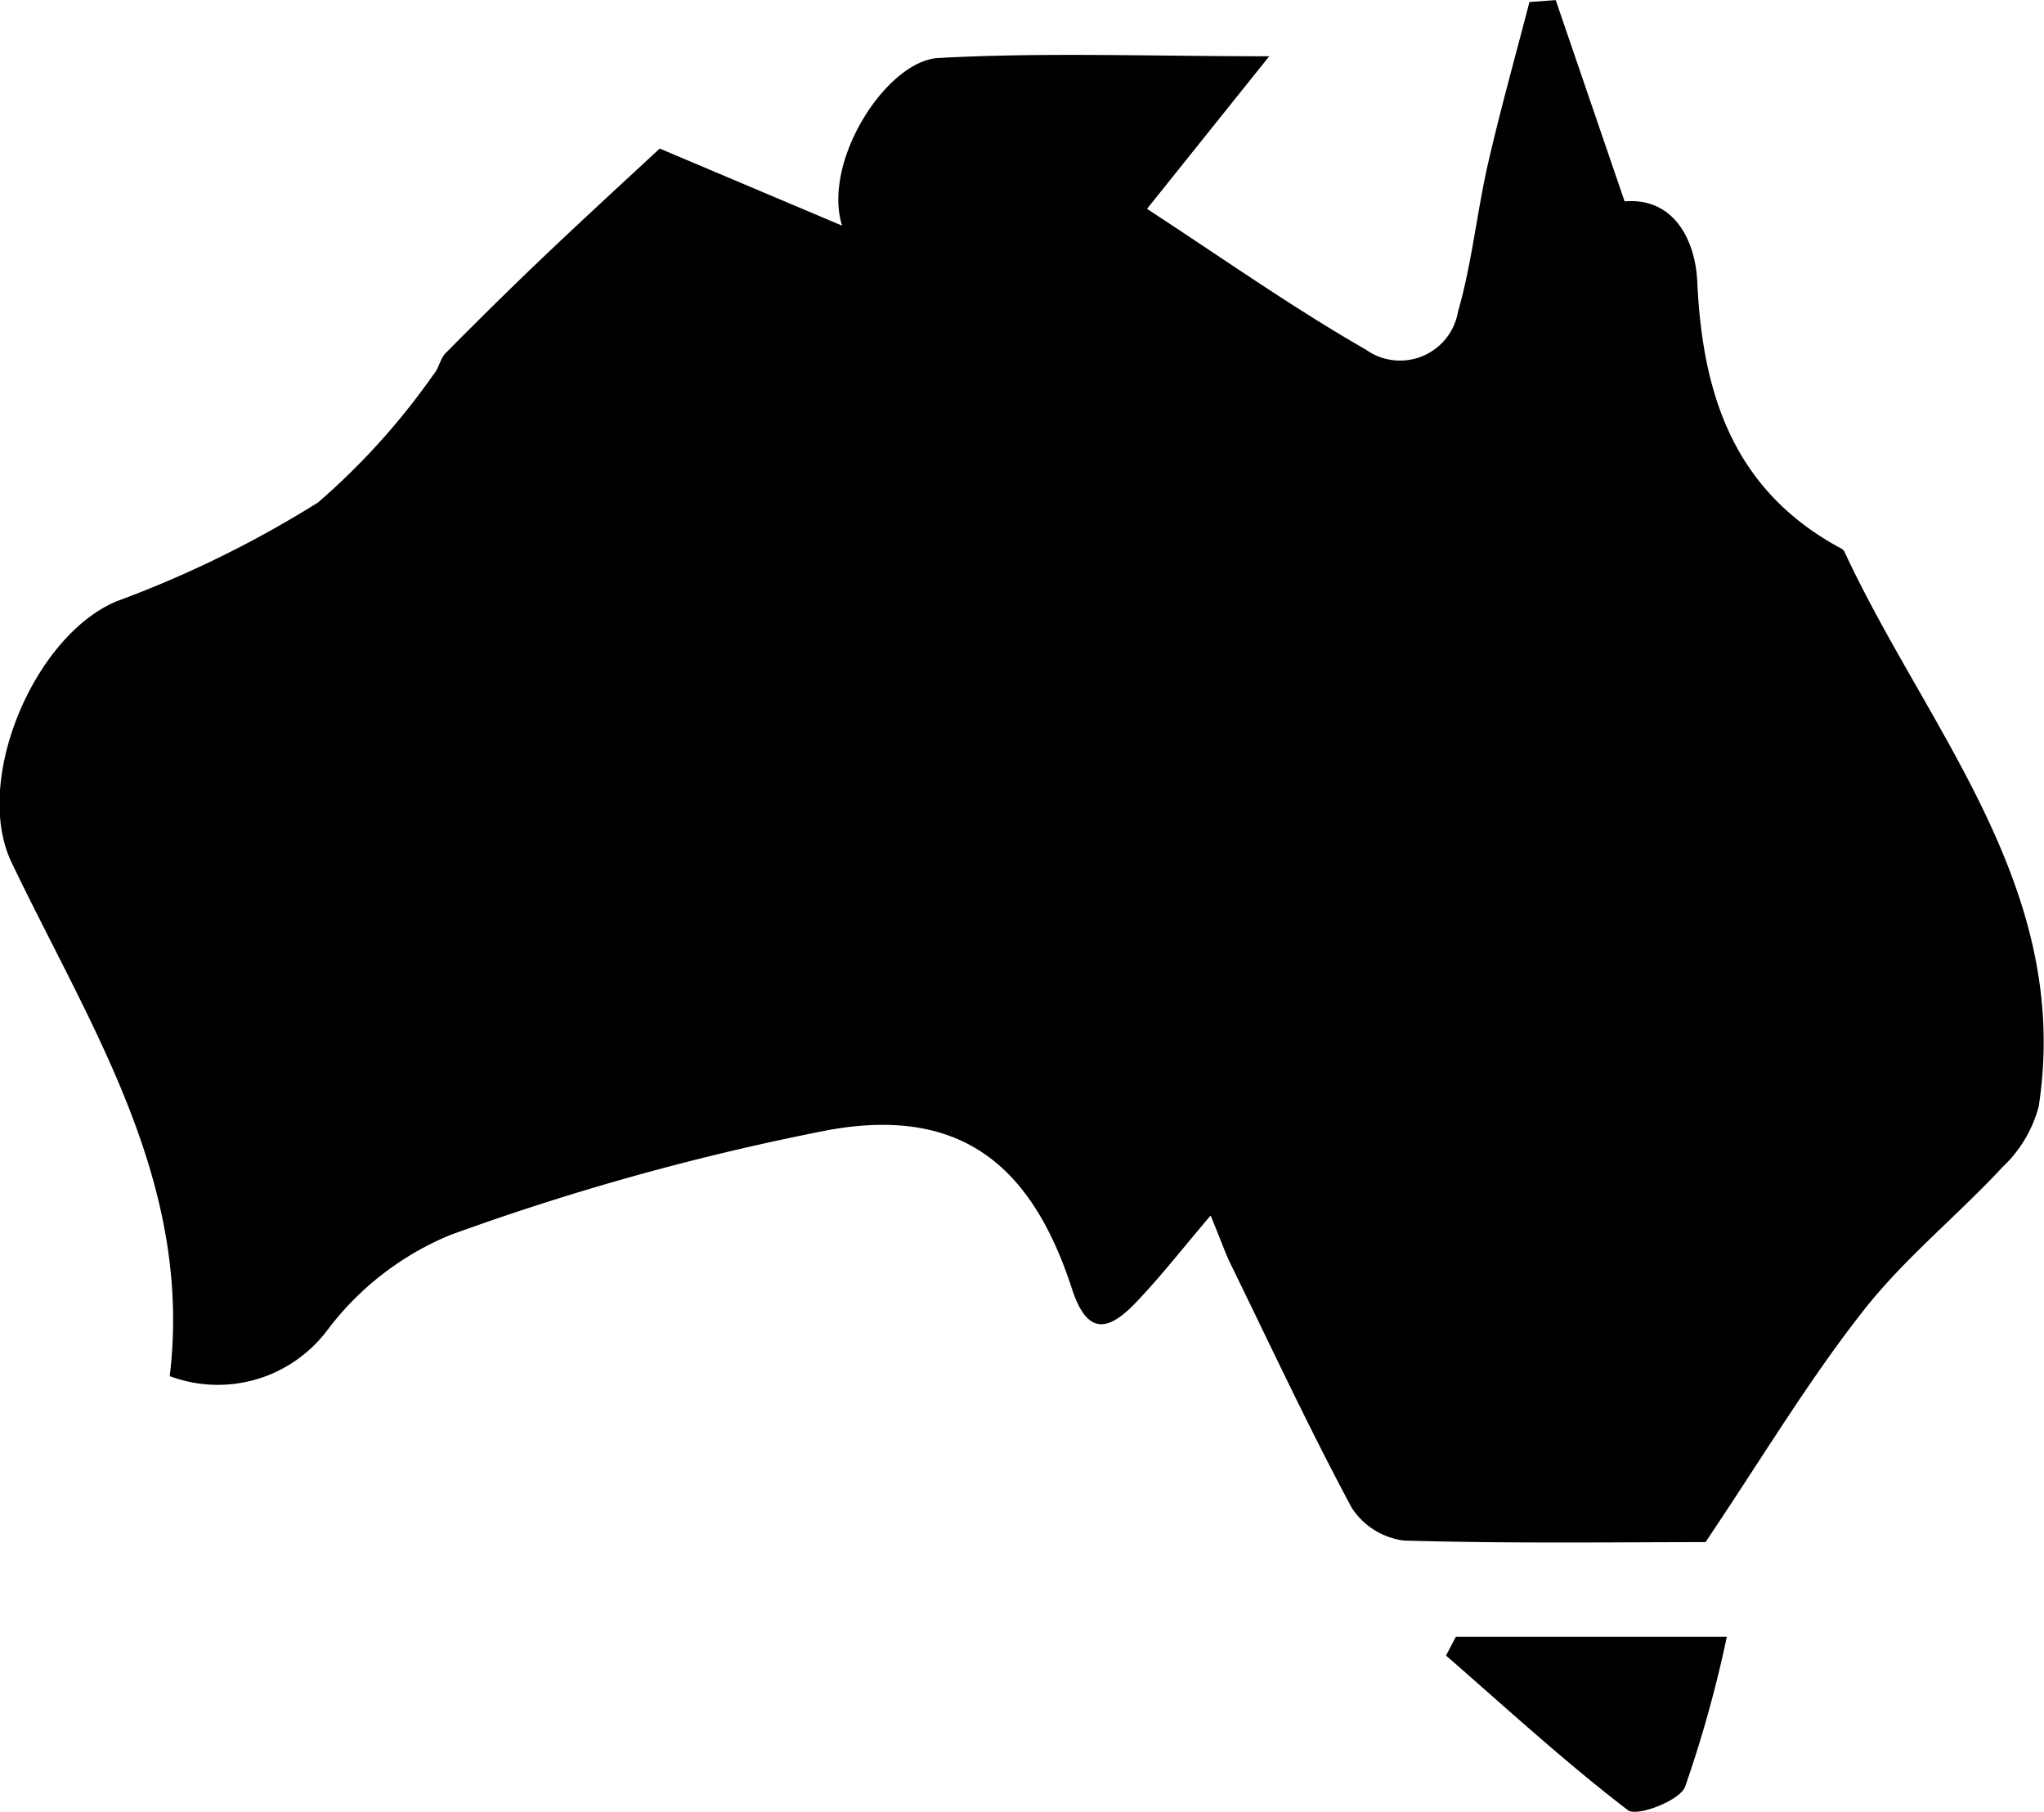 <?xml version="1.0" encoding="UTF-8"?>
<svg xmlns="http://www.w3.org/2000/svg" id="australia-made-icon" width="38.877" height="34.457" viewBox="0 0 38.877 34.457">
  <path id="Path_420" data-name="Path 420" d="M425.8,542.9c1.449.945,2.769,1.878,4.164,2.678a1.118,1.118,0,0,0,1.751-.722c.266-.921.359-1.893.574-2.829.236-1.026.522-2.044.785-3.061l.5-.036,1.31,3.828c.924-.079,1.347.716,1.383,1.54.1,2.15.7,3.949,2.7,5.042a.208.208,0,0,1,.093.069c1.576,3.4,4.342,6.4,3.7,10.565a2.454,2.454,0,0,1-.688,1.15c-.87.936-1.881,1.748-2.66,2.748-1.03,1.31-1.893,2.754-2.989,4.384-1.646,0-3.693.03-5.737-.03a1.389,1.389,0,0,1-.993-.625c-.815-1.519-1.543-3.08-2.3-4.629-.1-.2-.172-.419-.383-.927-.543.637-.96,1.175-1.428,1.661-.525.547-.924.622-1.214-.281-.782-2.4-2.165-3.445-4.62-3.007a47.828,47.828,0,0,0-7.207,2,5.6,5.6,0,0,0-2.346,1.827,2.606,2.606,0,0,1-2.983.854c.447-3.693-1.516-6.651-3.007-9.767-.746-1.558.432-4.32,2-4.97a20.662,20.662,0,0,0,3.828-1.878,13.322,13.322,0,0,0,2.2-2.439c.1-.112.121-.293.226-.4.625-.631,1.259-1.259,1.905-1.872.779-.74,1.57-1.464,2.168-2.02L420,543.219c-.38-1.226.845-3.134,1.833-3.188,1.99-.109,3.991-.033,6.292-.033Z" transform="translate(-403.984 -538.928)"></path>
  <path id="Path_421" data-name="Path 421" d="M418.434,549.238a23.171,23.171,0,0,1-.794,2.853c-.109.269-.921.574-1.087.444-1.2-.918-2.319-1.948-3.46-2.941l.187-.356Z" transform="translate(-385.59 -518.109)"></path>
</svg>
